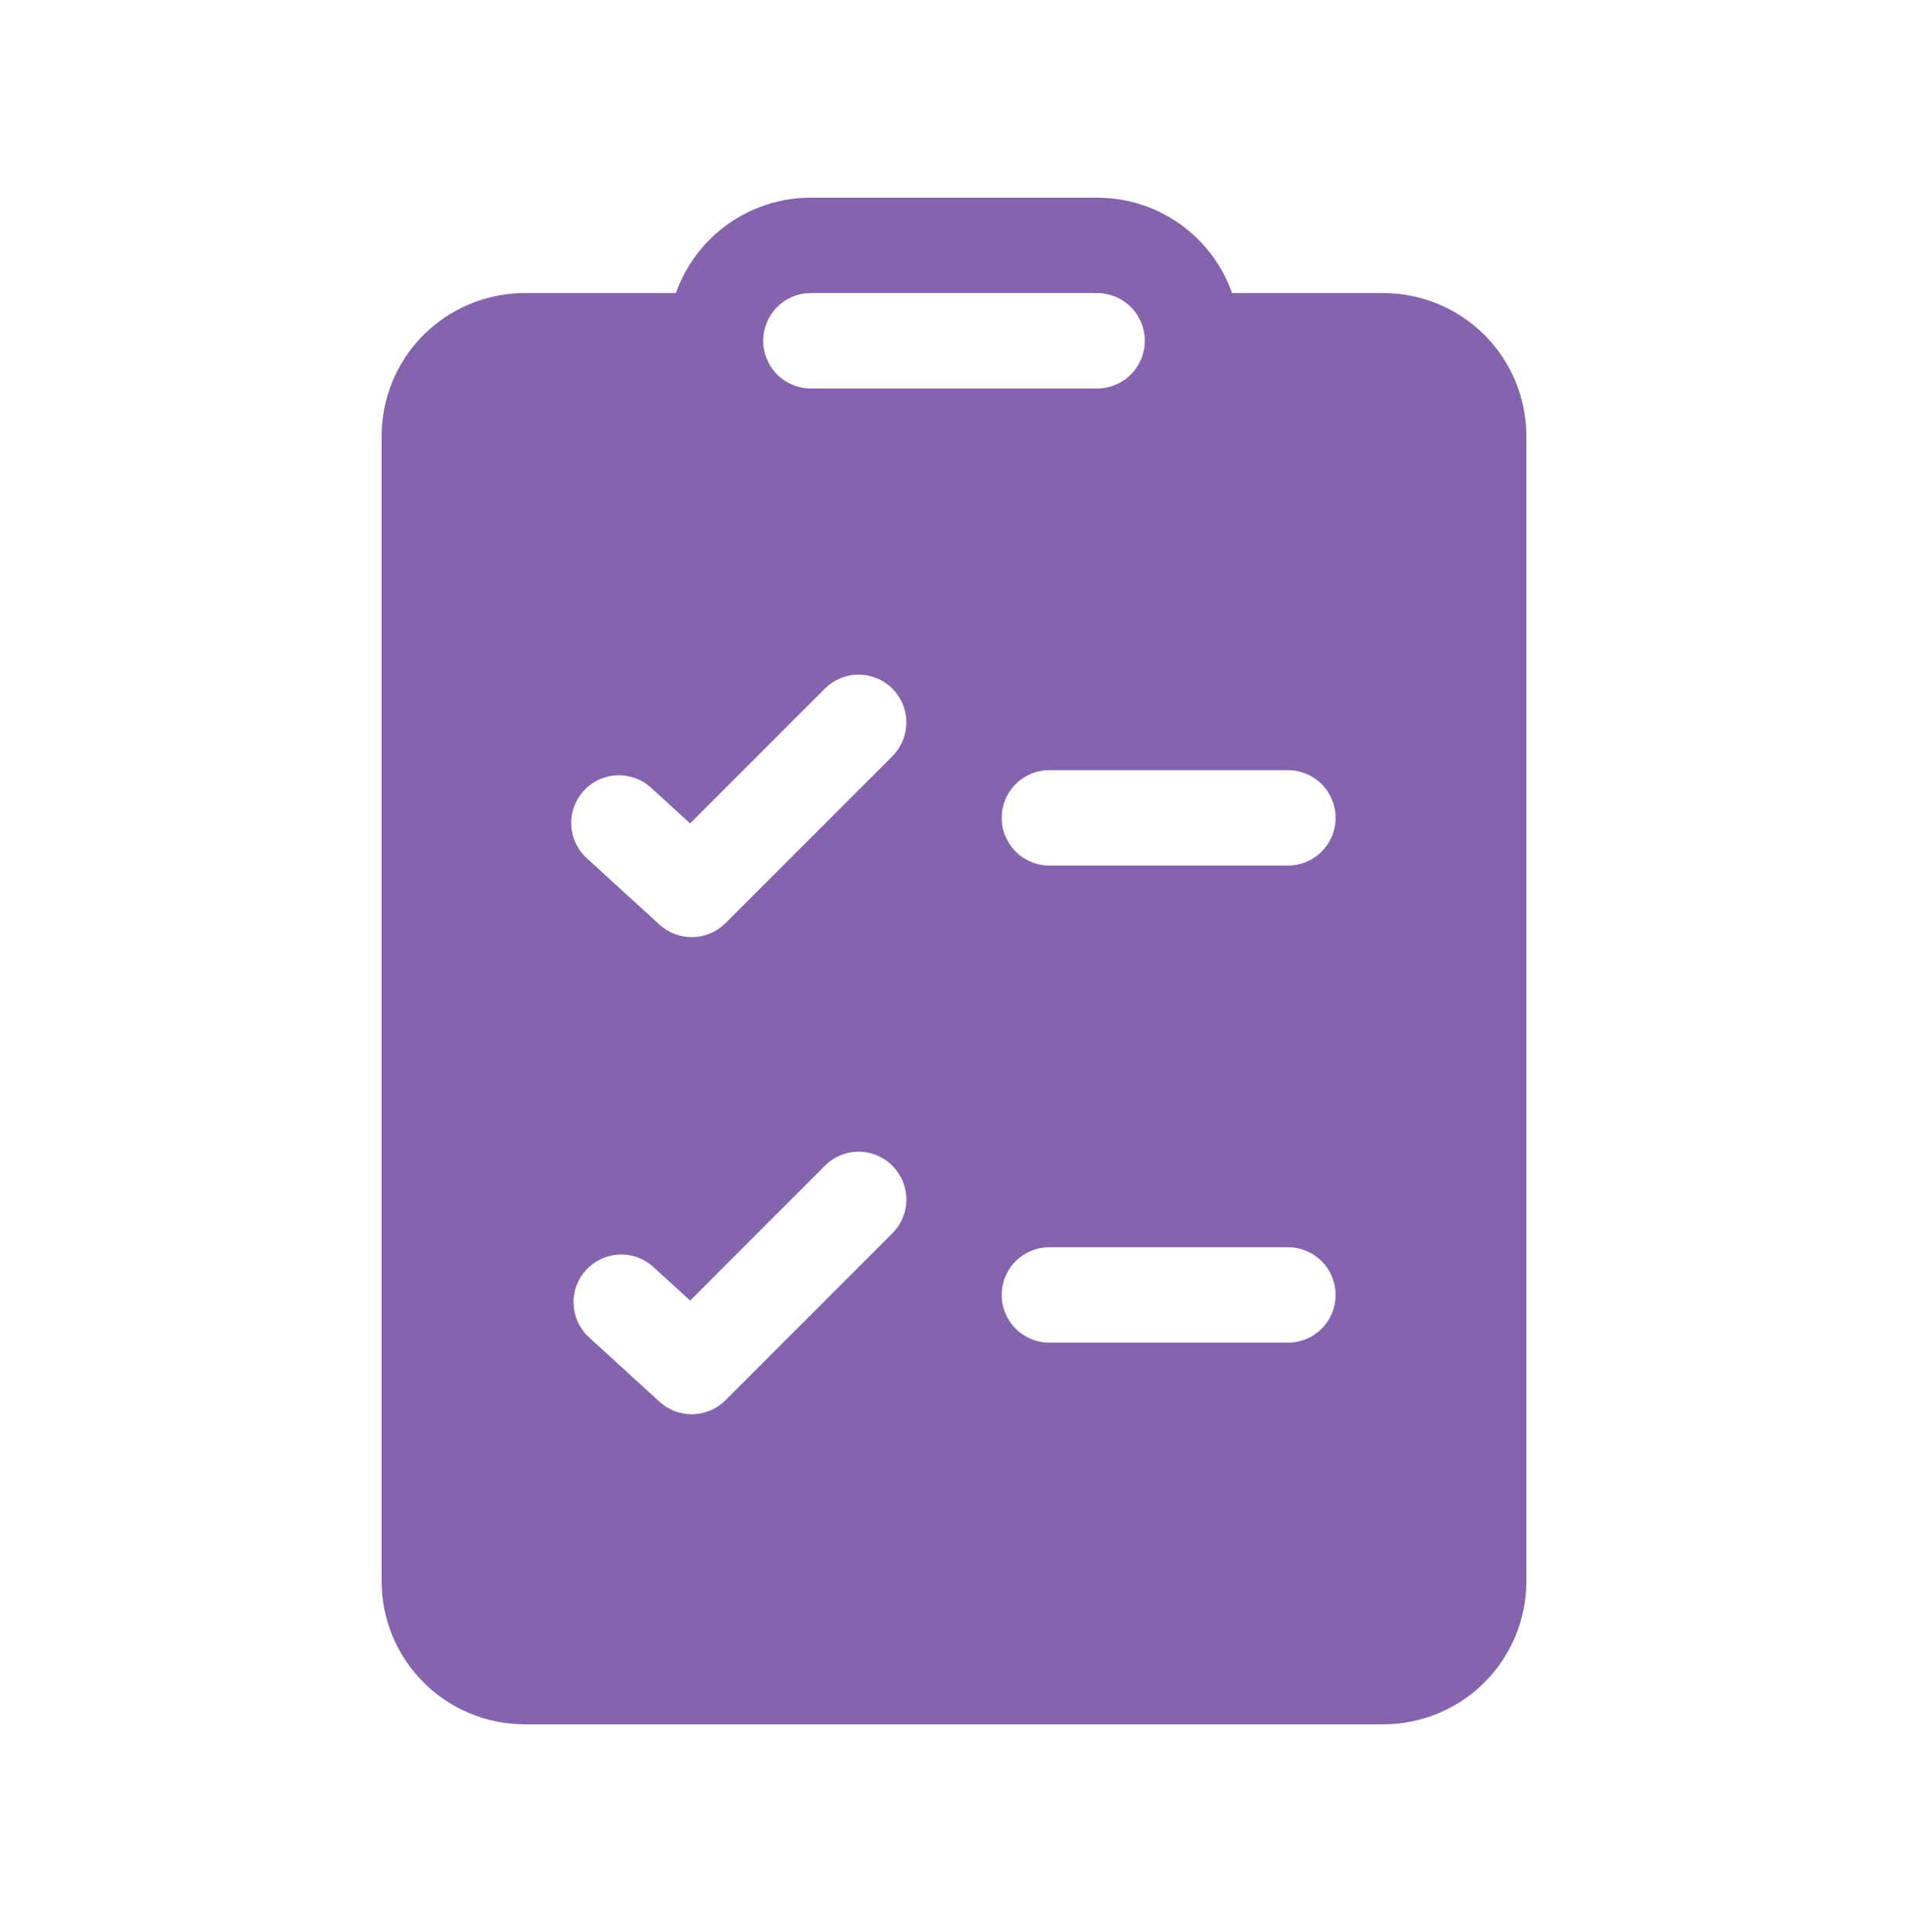 <svg width="80" height="81" viewBox="0 0 80 81" fill="none" xmlns="http://www.w3.org/2000/svg">
<g opacity="0.8">
<path d="M34 8.286C32.759 8.285 31.548 8.669 30.534 9.386C29.52 10.102 28.754 11.115 28.34 12.286H22C20.409 12.286 18.883 12.918 17.757 14.043C16.632 15.168 16 16.694 16 18.286V66.286C16 67.877 16.632 69.403 17.757 70.528C18.883 71.653 20.409 72.286 22 72.286H58C59.591 72.286 61.117 71.653 62.243 70.528C63.368 69.403 64 67.877 64 66.286V18.286C64 16.694 63.368 15.168 62.243 14.043C61.117 12.918 59.591 12.286 58 12.286H51.66C51.246 11.115 50.48 10.102 49.466 9.386C48.452 8.669 47.241 8.285 46 8.286H34ZM32 14.286C32 13.755 32.211 13.246 32.586 12.871C32.961 12.496 33.47 12.286 34 12.286H46C46.53 12.286 47.039 12.496 47.414 12.871C47.789 13.246 48 13.755 48 14.286C48 14.816 47.789 15.325 47.414 15.7C47.039 16.075 46.53 16.286 46 16.286H34C33.47 16.286 32.961 16.075 32.586 15.7C32.211 15.325 32 14.816 32 14.286ZM37.416 31.702L30.416 38.702C30.052 39.066 29.561 39.275 29.046 39.286C28.531 39.297 28.032 39.109 27.652 38.762L24.652 36.022C24.448 35.847 24.281 35.634 24.162 35.394C24.042 35.154 23.972 34.892 23.955 34.625C23.939 34.357 23.976 34.089 24.065 33.836C24.155 33.583 24.294 33.351 24.475 33.153C24.655 32.955 24.874 32.795 25.118 32.683C25.362 32.572 25.626 32.51 25.894 32.502C26.162 32.494 26.429 32.541 26.678 32.638C26.928 32.736 27.156 32.882 27.348 33.07L28.936 34.518L34.584 28.87C34.77 28.684 34.991 28.536 35.234 28.436C35.477 28.335 35.737 28.283 36 28.283C36.263 28.283 36.523 28.335 36.766 28.436C37.009 28.536 37.23 28.684 37.416 28.87C37.602 29.056 37.749 29.276 37.85 29.519C37.951 29.762 38.002 30.023 38.002 30.286C38.002 30.549 37.951 30.809 37.85 31.052C37.749 31.295 37.602 31.516 37.416 31.702ZM37.416 48.87C37.602 49.055 37.75 49.276 37.851 49.519C37.952 49.762 38.004 50.023 38.004 50.286C38.004 50.549 37.952 50.809 37.851 51.052C37.75 51.295 37.602 51.516 37.416 51.702L30.416 58.702C30.052 59.066 29.561 59.275 29.046 59.286C28.531 59.297 28.032 59.109 27.652 58.762L24.652 56.022C24.28 55.659 24.064 55.166 24.049 54.648C24.034 54.129 24.222 53.624 24.572 53.241C24.922 52.858 25.407 52.626 25.925 52.594C26.443 52.562 26.953 52.732 27.348 53.07L28.936 54.522L34.584 48.87C34.77 48.683 34.99 48.536 35.233 48.435C35.476 48.334 35.737 48.282 36 48.282C36.263 48.282 36.524 48.334 36.767 48.435C37.01 48.536 37.23 48.683 37.416 48.87ZM44 52.286H54C54.53 52.286 55.039 52.496 55.414 52.871C55.789 53.246 56 53.755 56 54.286C56 54.816 55.789 55.325 55.414 55.7C55.039 56.075 54.53 56.286 54 56.286H44C43.47 56.286 42.961 56.075 42.586 55.7C42.211 55.325 42 54.816 42 54.286C42 53.755 42.211 53.246 42.586 52.871C42.961 52.496 43.47 52.286 44 52.286ZM42 34.286C42 33.755 42.211 33.246 42.586 32.871C42.961 32.496 43.47 32.286 44 32.286H54C54.53 32.286 55.039 32.496 55.414 32.871C55.789 33.246 56 33.755 56 34.286C56 34.816 55.789 35.325 55.414 35.7C55.039 36.075 54.53 36.286 54 36.286H44C43.47 36.286 42.961 36.075 42.586 35.7C42.211 35.325 42 34.816 42 34.286Z" fill="#663D99"/>
</g>
</svg>
